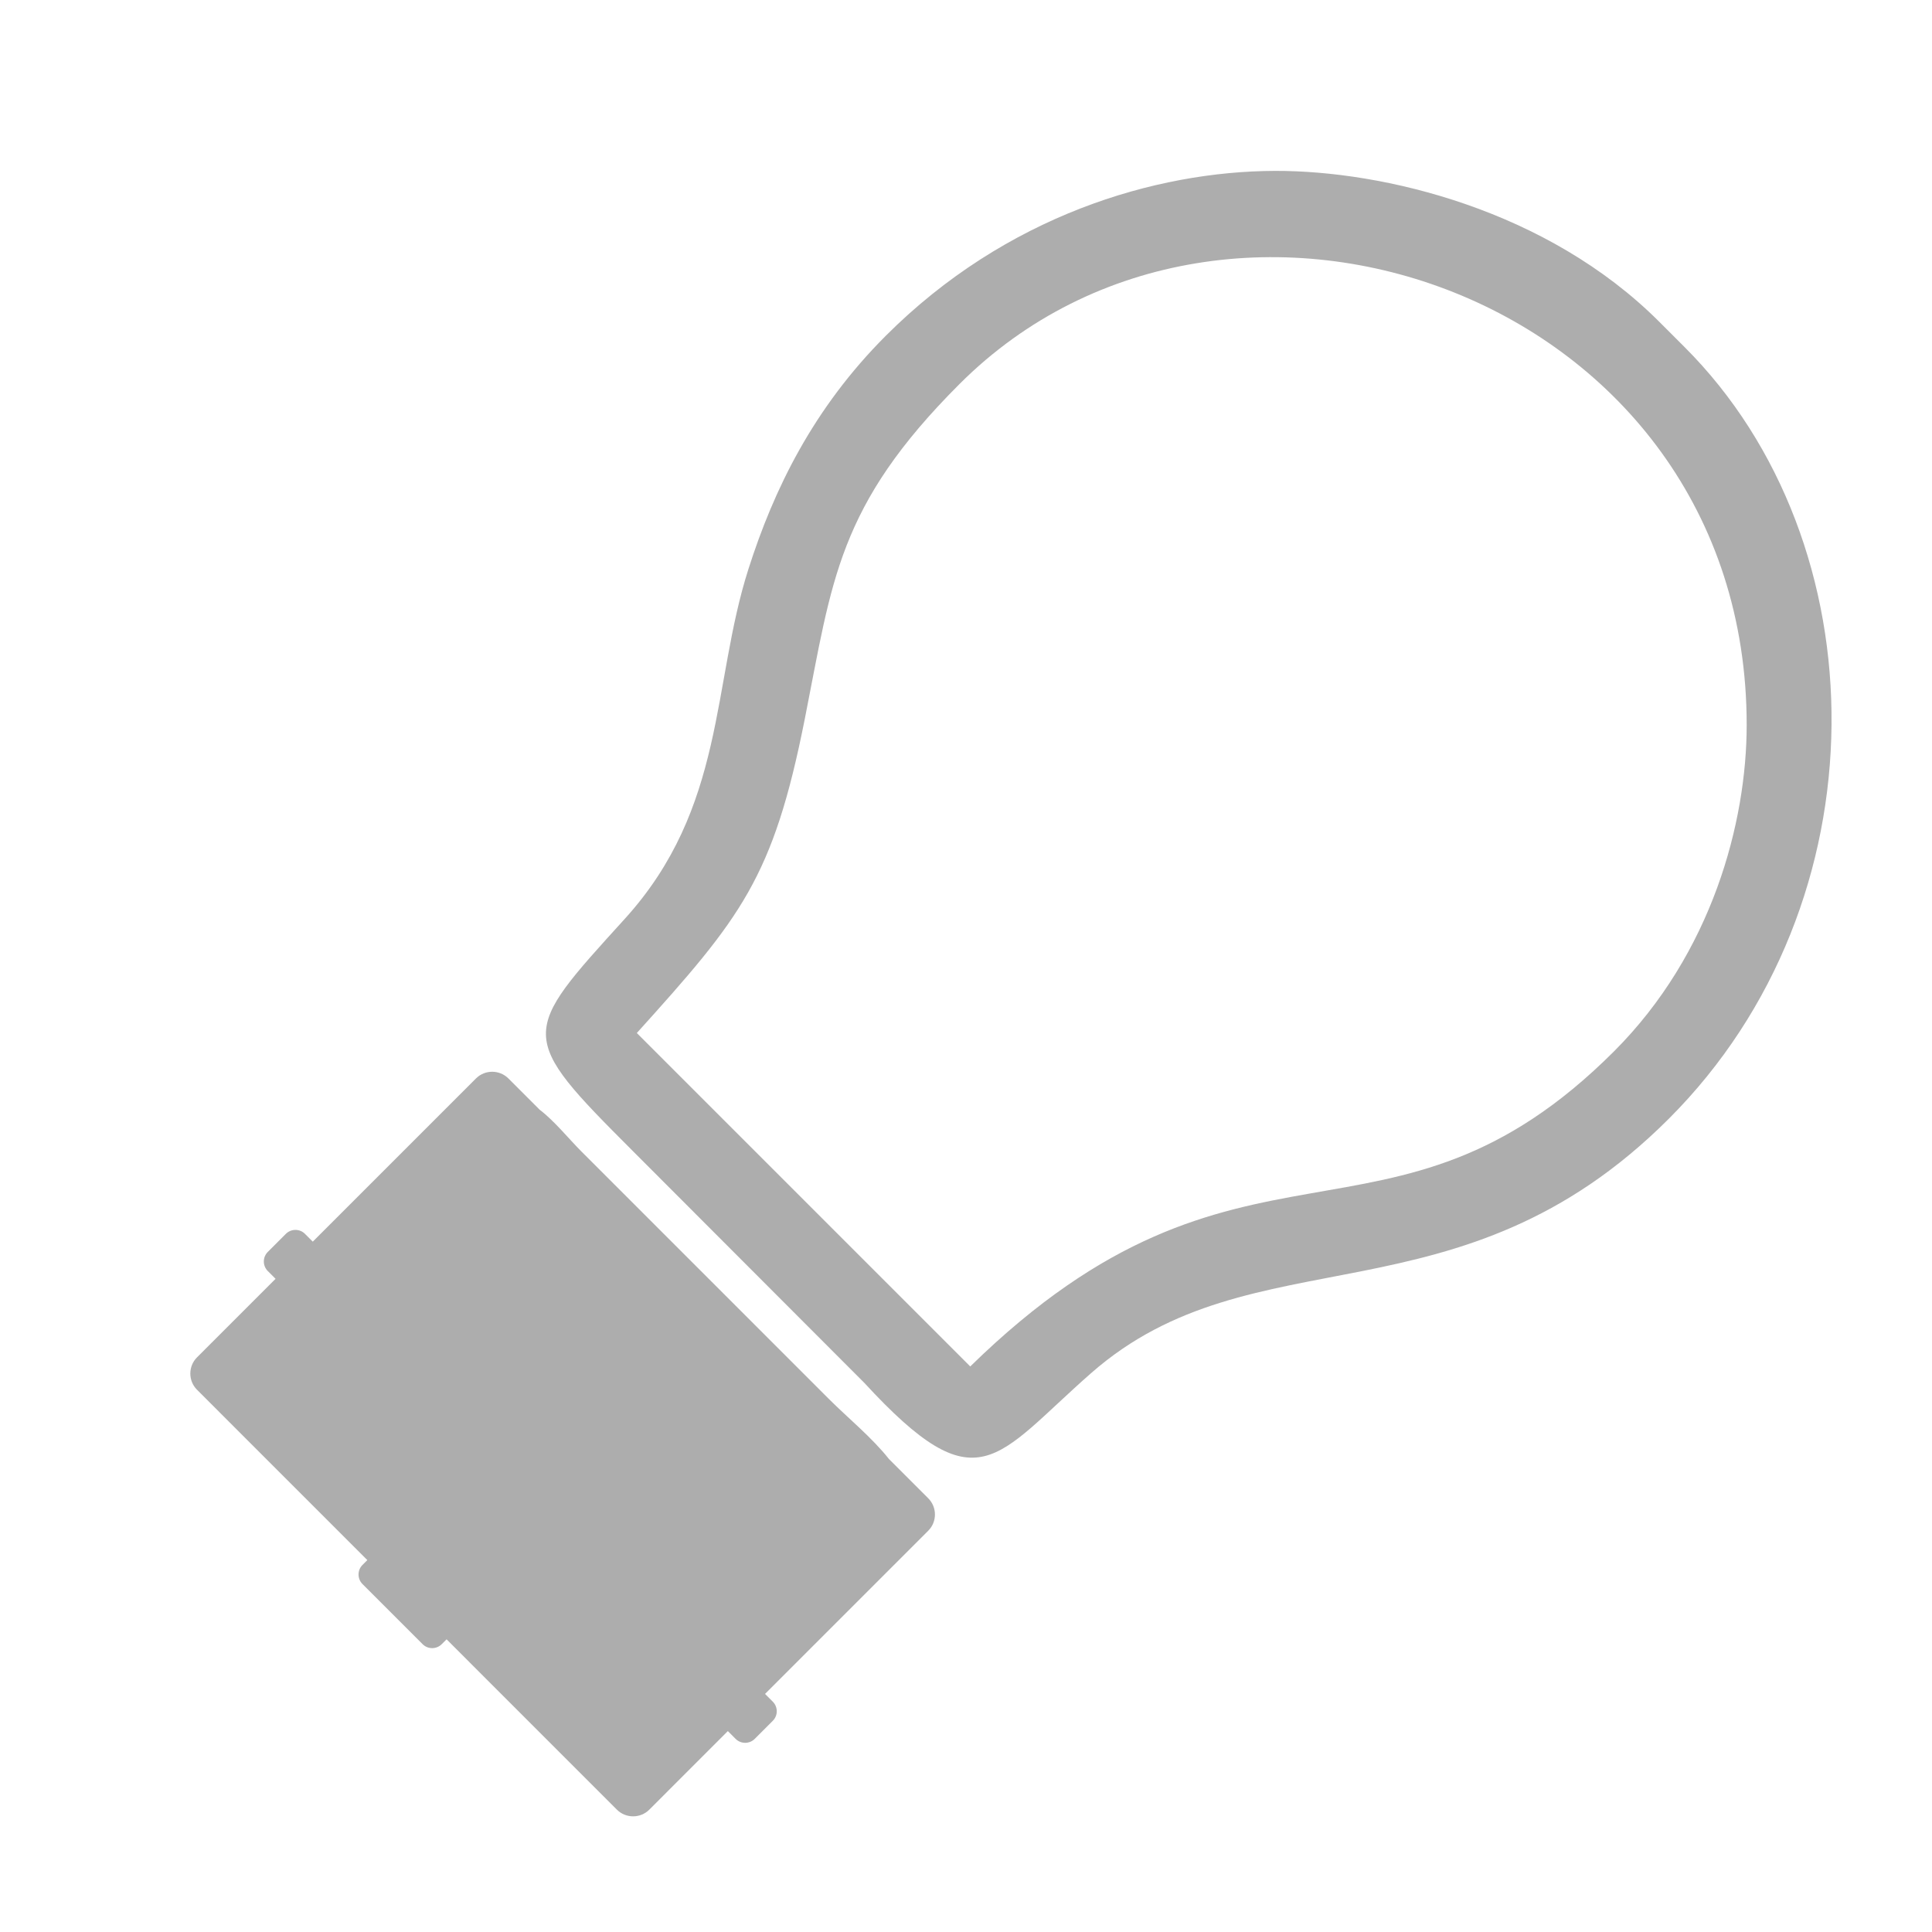 <?xml version="1.0" encoding="UTF-8"?> <svg xmlns="http://www.w3.org/2000/svg" width="100" height="100" viewBox="0 0 100 100" fill="none"><path fill-rule="evenodd" clip-rule="evenodd" d="M49.663 19.878C63.605 5.936 90.414 15.299 90.408 37.528C90.407 42.559 88.617 49.342 83.543 54.416C71.896 66.063 64.281 56.965 50.22 70.727L32.962 53.469C38.353 47.49 40.016 45.483 41.658 37.202C43.079 30.039 43.35 26.19 49.663 19.878ZM15.786 63.865L16.189 64.268L24.638 55.819C25.098 55.359 25.853 55.359 26.313 55.819L27.927 57.433C28.712 58.034 29.42 58.926 30.108 59.614L42.926 72.433C43.861 73.367 45.145 74.419 46.013 75.519L48.047 77.553C48.507 78.013 48.507 78.768 48.047 79.228L39.598 87.677L40.001 88.08C40.273 88.352 40.273 88.795 40.001 89.067L39.064 90.004C38.792 90.276 38.348 90.276 38.076 90.004L37.673 89.601L33.607 93.668C33.147 94.128 32.392 94.128 31.931 93.668L23.115 84.851L22.863 85.103C22.591 85.375 22.147 85.375 21.875 85.103L18.761 81.989C18.49 81.717 18.49 81.274 18.761 81.002L19.013 80.75L10.197 71.933C9.736 71.473 9.736 70.718 10.197 70.257L14.263 66.191L13.86 65.788C13.588 65.516 13.588 65.073 13.86 64.801L14.797 63.863C15.069 63.592 15.513 63.592 15.785 63.863L15.786 63.865ZM45.85 17.378C42.096 21.132 40.057 25.318 38.735 29.466C36.833 35.425 37.572 41.795 32.333 47.566C26.908 53.54 26.748 53.57 32.765 59.587L44.735 71.575C50.647 77.992 51.491 75.449 56.478 71.071C64.894 63.685 75.517 68.766 86.378 57.906C97.607 46.677 97.332 28.104 87.202 17.974L85.884 16.656C80.073 10.845 71.588 8.83 66 8.845C59.781 8.863 52.053 11.175 45.852 17.376L45.85 17.378Z" fill="#ADADAD"></path></svg> 